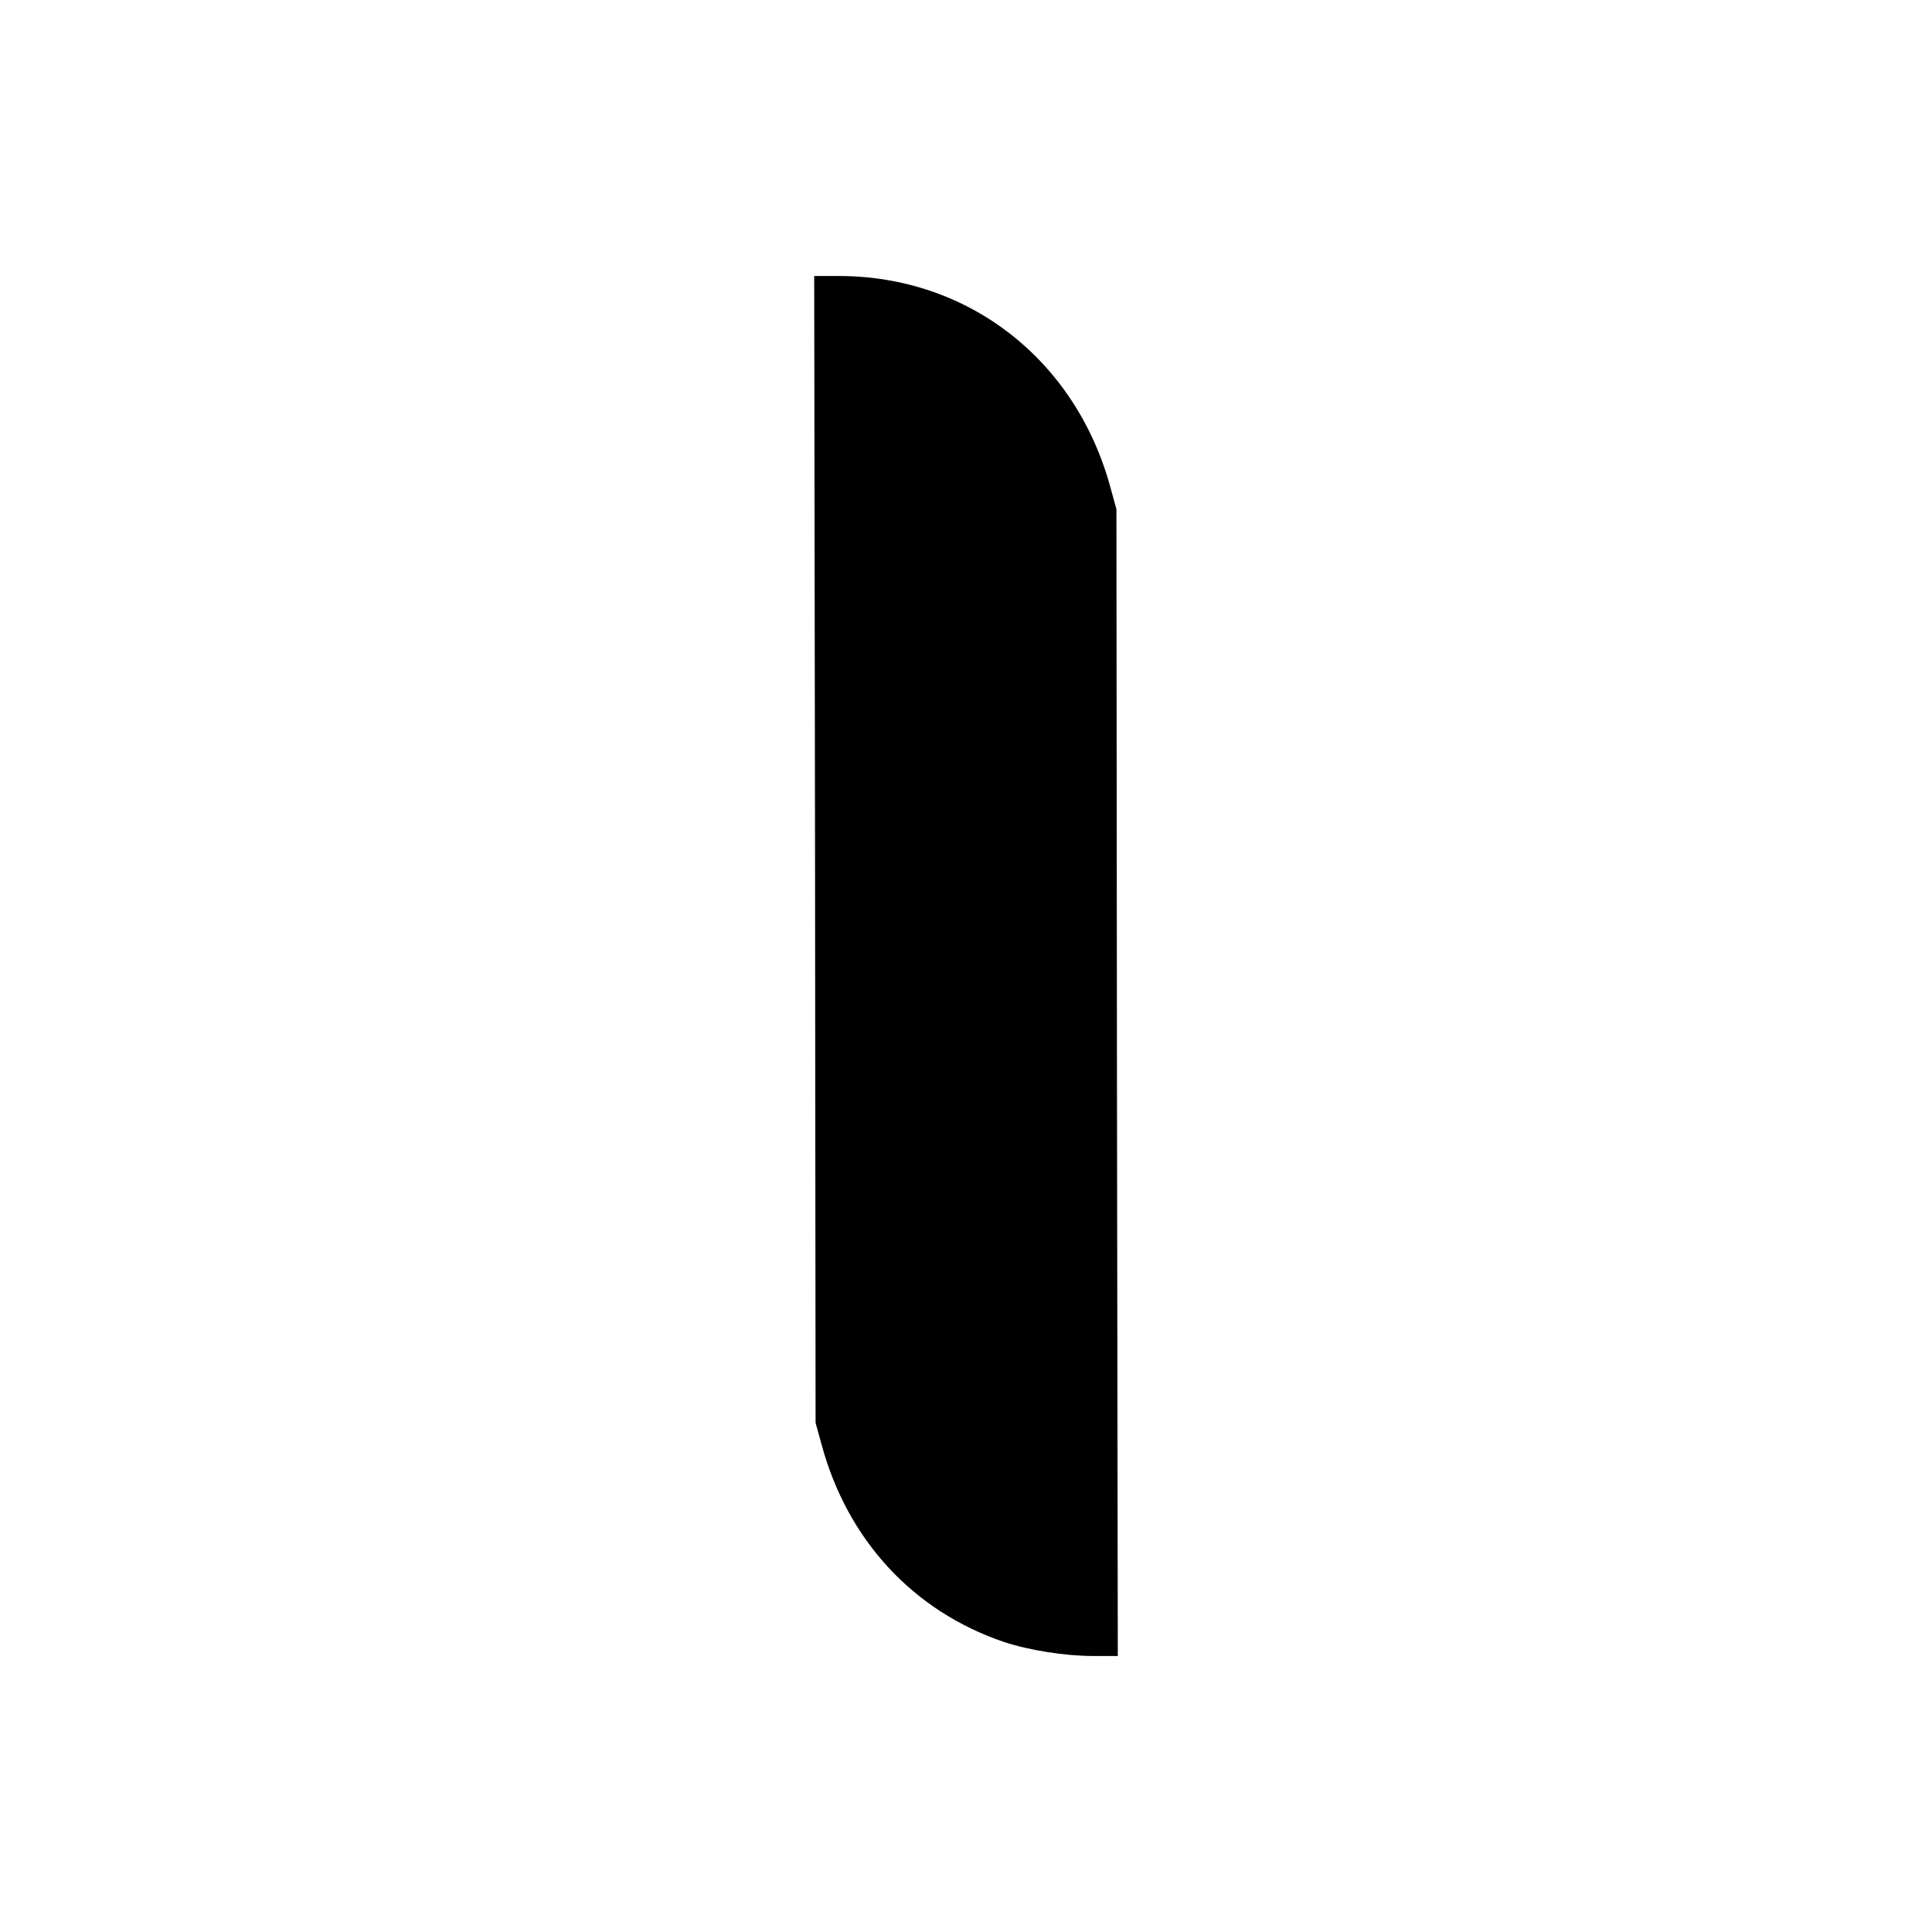 <?xml version="1.0" standalone="no"?>
<!DOCTYPE svg PUBLIC "-//W3C//DTD SVG 20010904//EN"
 "http://www.w3.org/TR/2001/REC-SVG-20010904/DTD/svg10.dtd">
<svg version="1.0" xmlns="http://www.w3.org/2000/svg"
 width="700pt" height="700pt" viewBox="0 0 700 700"
 preserveAspectRatio="xMidYMid meet">
<g transform="translate(0,700) scale(0.1,-0.1)"
fill="#000000" stroke="none">
<path d="M2953 3923 l2 -2078 22 -80 c94 -345 331 -602 660 -714 90 -30 222
-51 324 -51 l89 0 -3 2078 -2 2077 -22 80 c-126 462 -515 765 -984 765 l-89 0
3 -2077z"/>
</g>
</svg>
